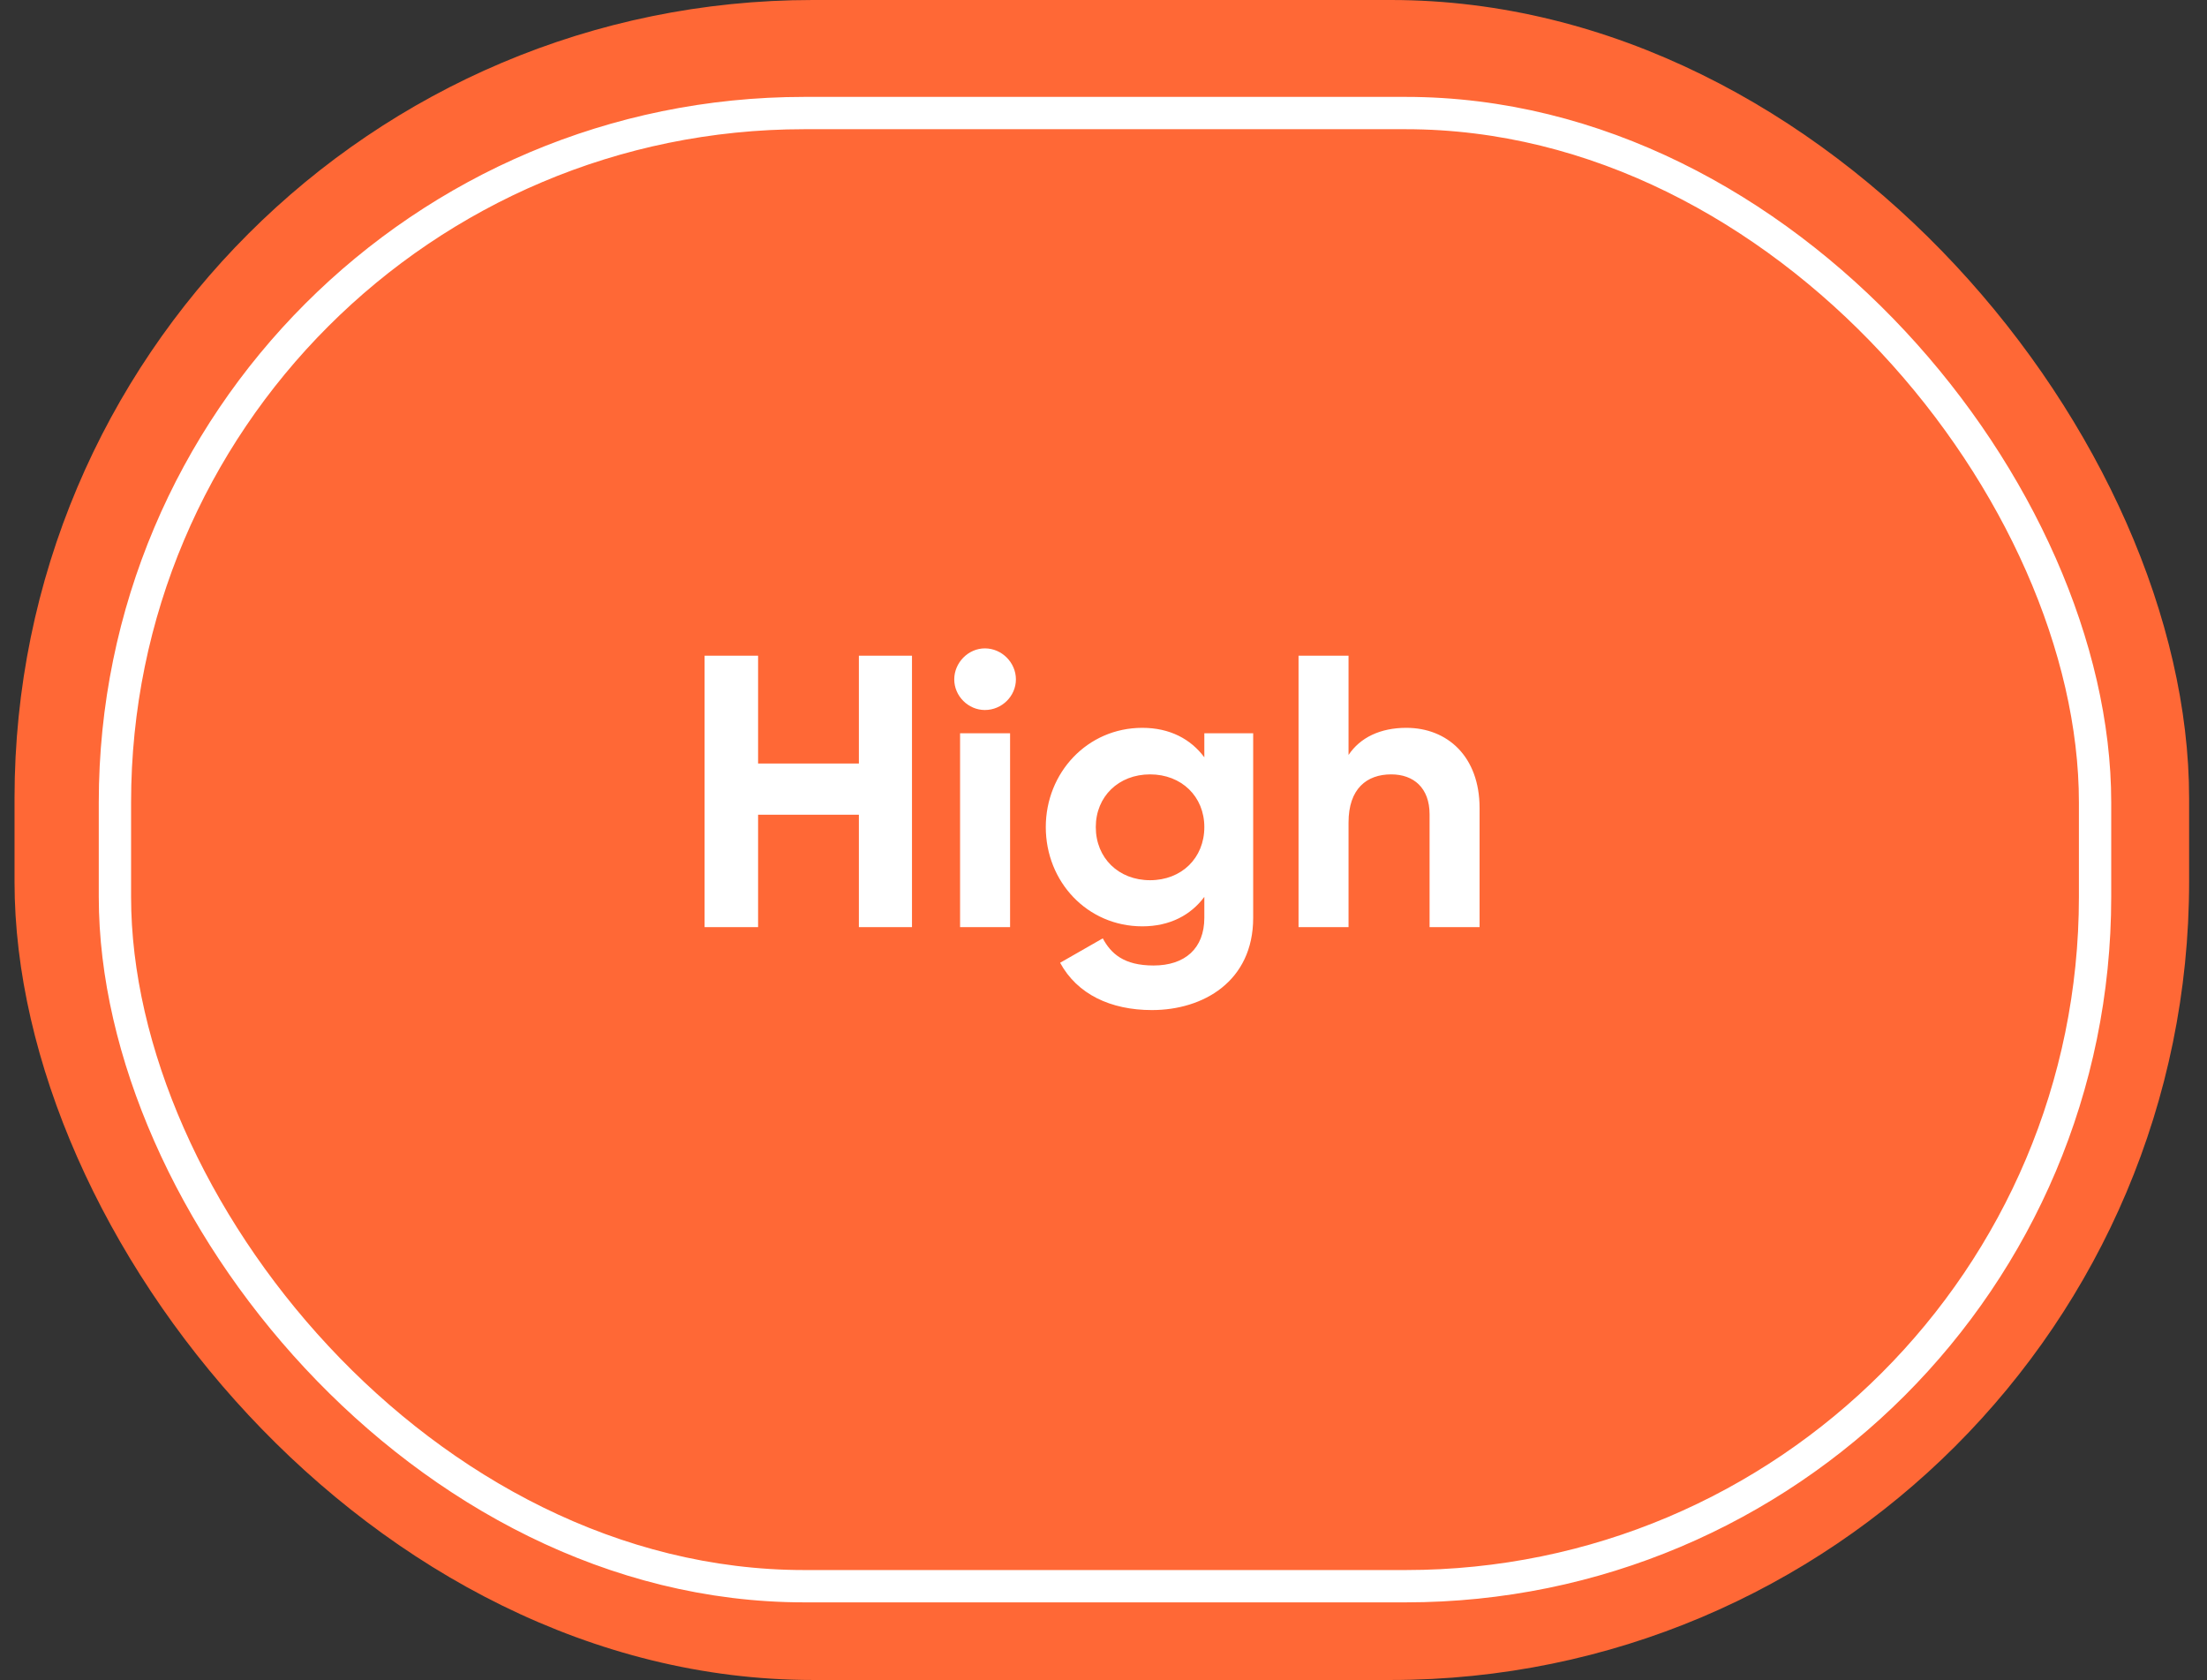 <svg width="67" height="51" viewBox="0 0 67 51" fill="none" xmlns="http://www.w3.org/2000/svg">
<rect x="0" y="0" width="67" height="51" fill="#333333" stroke="none"/>
<rect x="0.441" width="66.016" height="51" rx="24.233" fill="#FF6836"/>
<rect x="3.489" y="3.432" width="60.113" height="44.721" rx="20.926" fill="#FF6836" stroke="white" stroke-width="0.981"/>
<path d="M26.074 19.906H27.686V28.145H26.074V24.732H23.014V28.145H21.39V19.906H23.014V23.178H26.074V19.906ZM29.899 21.554C29.393 21.554 28.969 21.13 28.969 20.624C28.969 20.118 29.393 19.683 29.899 19.683C30.417 19.683 30.841 20.118 30.841 20.624C30.841 21.13 30.417 21.554 29.899 21.554ZM29.146 28.145V22.26H30.664V28.145H29.146ZM36.561 22.26H38.044V27.862C38.044 29.792 36.526 30.663 34.972 30.663C33.713 30.663 32.701 30.181 32.183 29.227L33.478 28.486C33.725 28.945 34.113 29.31 35.02 29.31C35.973 29.31 36.561 28.792 36.561 27.862V27.227C36.149 27.78 35.514 28.121 34.678 28.121C33.007 28.121 31.748 26.767 31.748 25.108C31.748 23.46 33.007 22.095 34.678 22.095C35.514 22.095 36.149 22.436 36.561 22.99V22.26ZM34.914 26.721C35.867 26.721 36.561 26.05 36.561 25.108C36.561 24.178 35.867 23.508 34.914 23.508C33.96 23.508 33.266 24.178 33.266 25.108C33.266 26.05 33.96 26.721 34.914 26.721ZM42.693 22.095C43.94 22.095 44.917 22.966 44.917 24.531V28.145H43.399V24.72C43.399 23.919 42.916 23.508 42.234 23.508C41.492 23.508 40.939 23.943 40.939 24.967V28.145H39.421V19.906H40.939V22.919C41.292 22.389 41.904 22.095 42.693 22.095Z" fill="white"/>
</svg>
